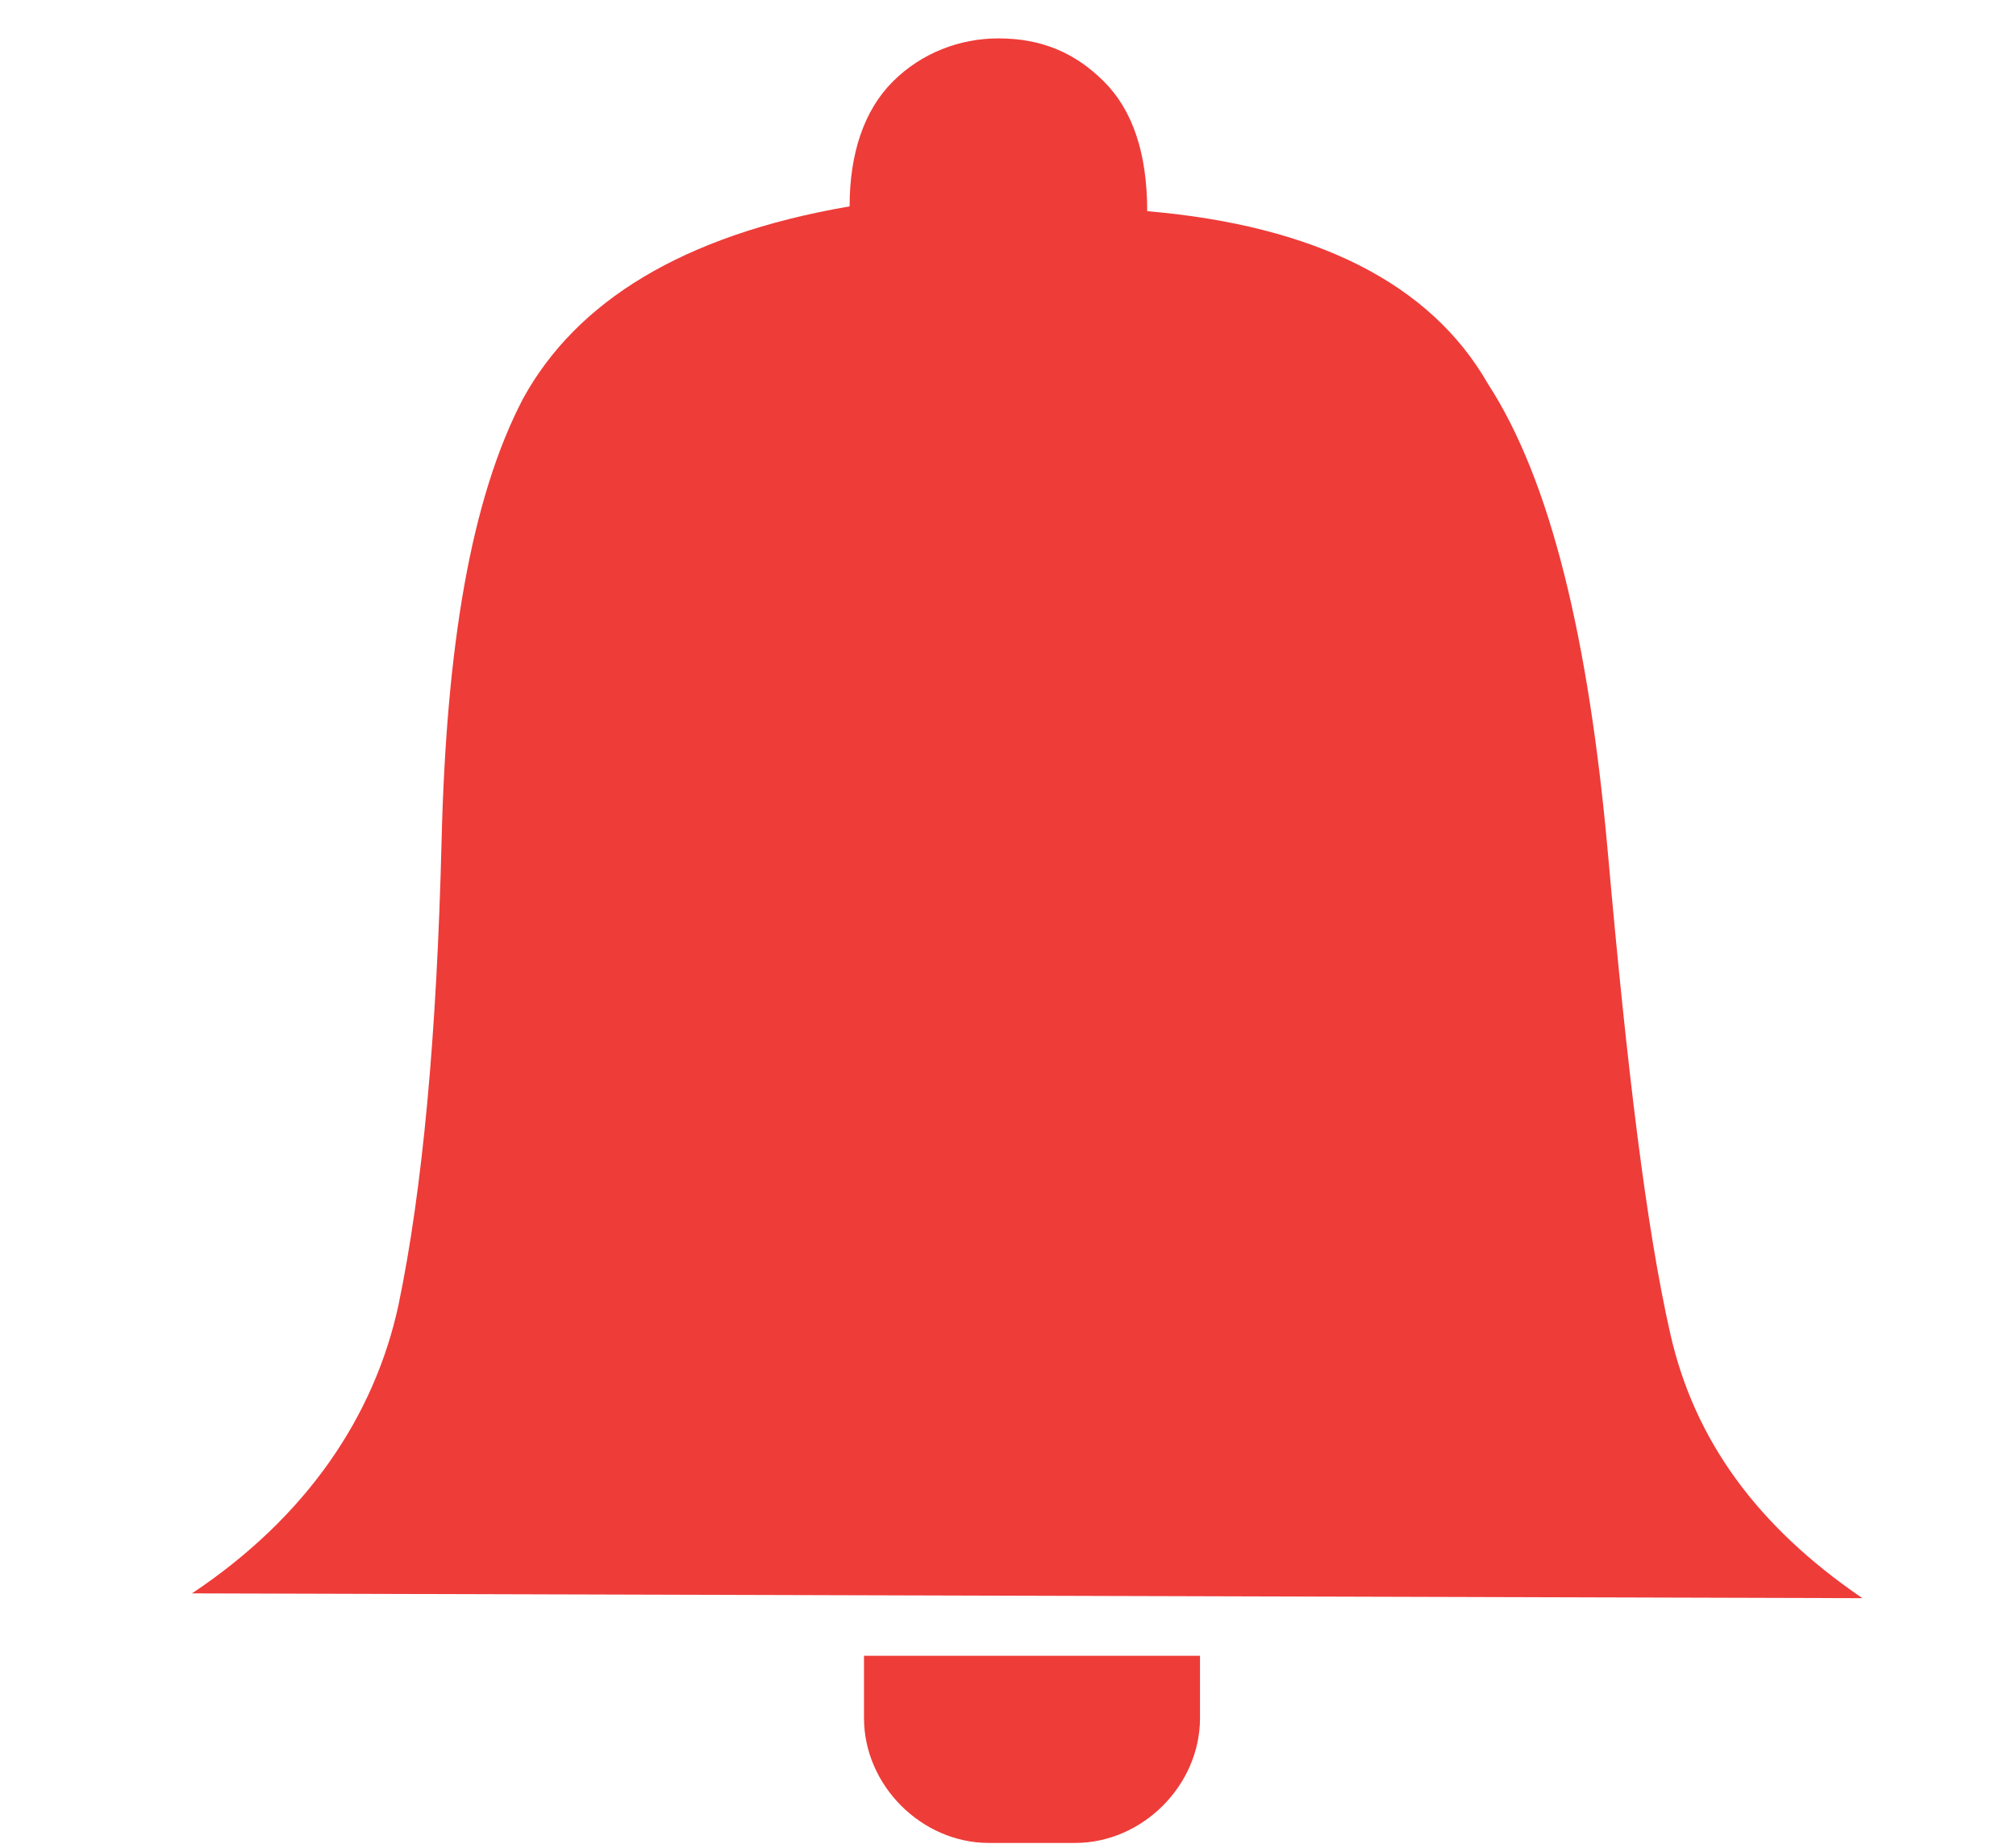 <?xml version="1.0" encoding="utf-8"?>
<!-- Generator: Adobe Illustrator 25.4.6, SVG Export Plug-In . SVG Version: 6.00 Build 0)  -->
<svg version="1.1" id="レイヤー_1" xmlns="http://www.w3.org/2000/svg" xmlns:xlink="http://www.w3.org/1999/xlink" x="0px"
	 y="0px" viewBox="0 0 42 38.5" style="enable-background:new 0 0 42 38.5;" xml:space="preserve">
<style type="text/css">
	.st0{fill:#EE3C39;}
</style>
<g>
	<path class="st0" d="M38.8,33.3c-2.2-1.5-3.5-3.3-4-5.5s-0.9-5.5-1.3-10C33.1,13.3,32.3,10,31,8c-1.2-2.1-3.6-3.3-7.1-3.6
		c0-1.2-0.3-2.1-0.9-2.7s-1.3-0.9-2.2-0.9c-0.8,0-1.6,0.3-2.2,0.9s-0.9,1.5-0.9,2.6c-3.5,0.6-5.7,2-6.8,4c-1.1,2.1-1.6,5.2-1.7,9.2
		c-0.1,4.1-0.4,7.3-0.9,9.7c-0.5,2.3-1.9,4.4-4.3,6L38.8,33.3L38.8,33.3z"/>
	<path class="st0" d="M18,34.5v1.3c0,1.4,1.2,2.6,2.6,2.6h1.8c1.4,0,2.6-1.2,2.6-2.6v-1.3H18z"/>
</g>
</svg>
